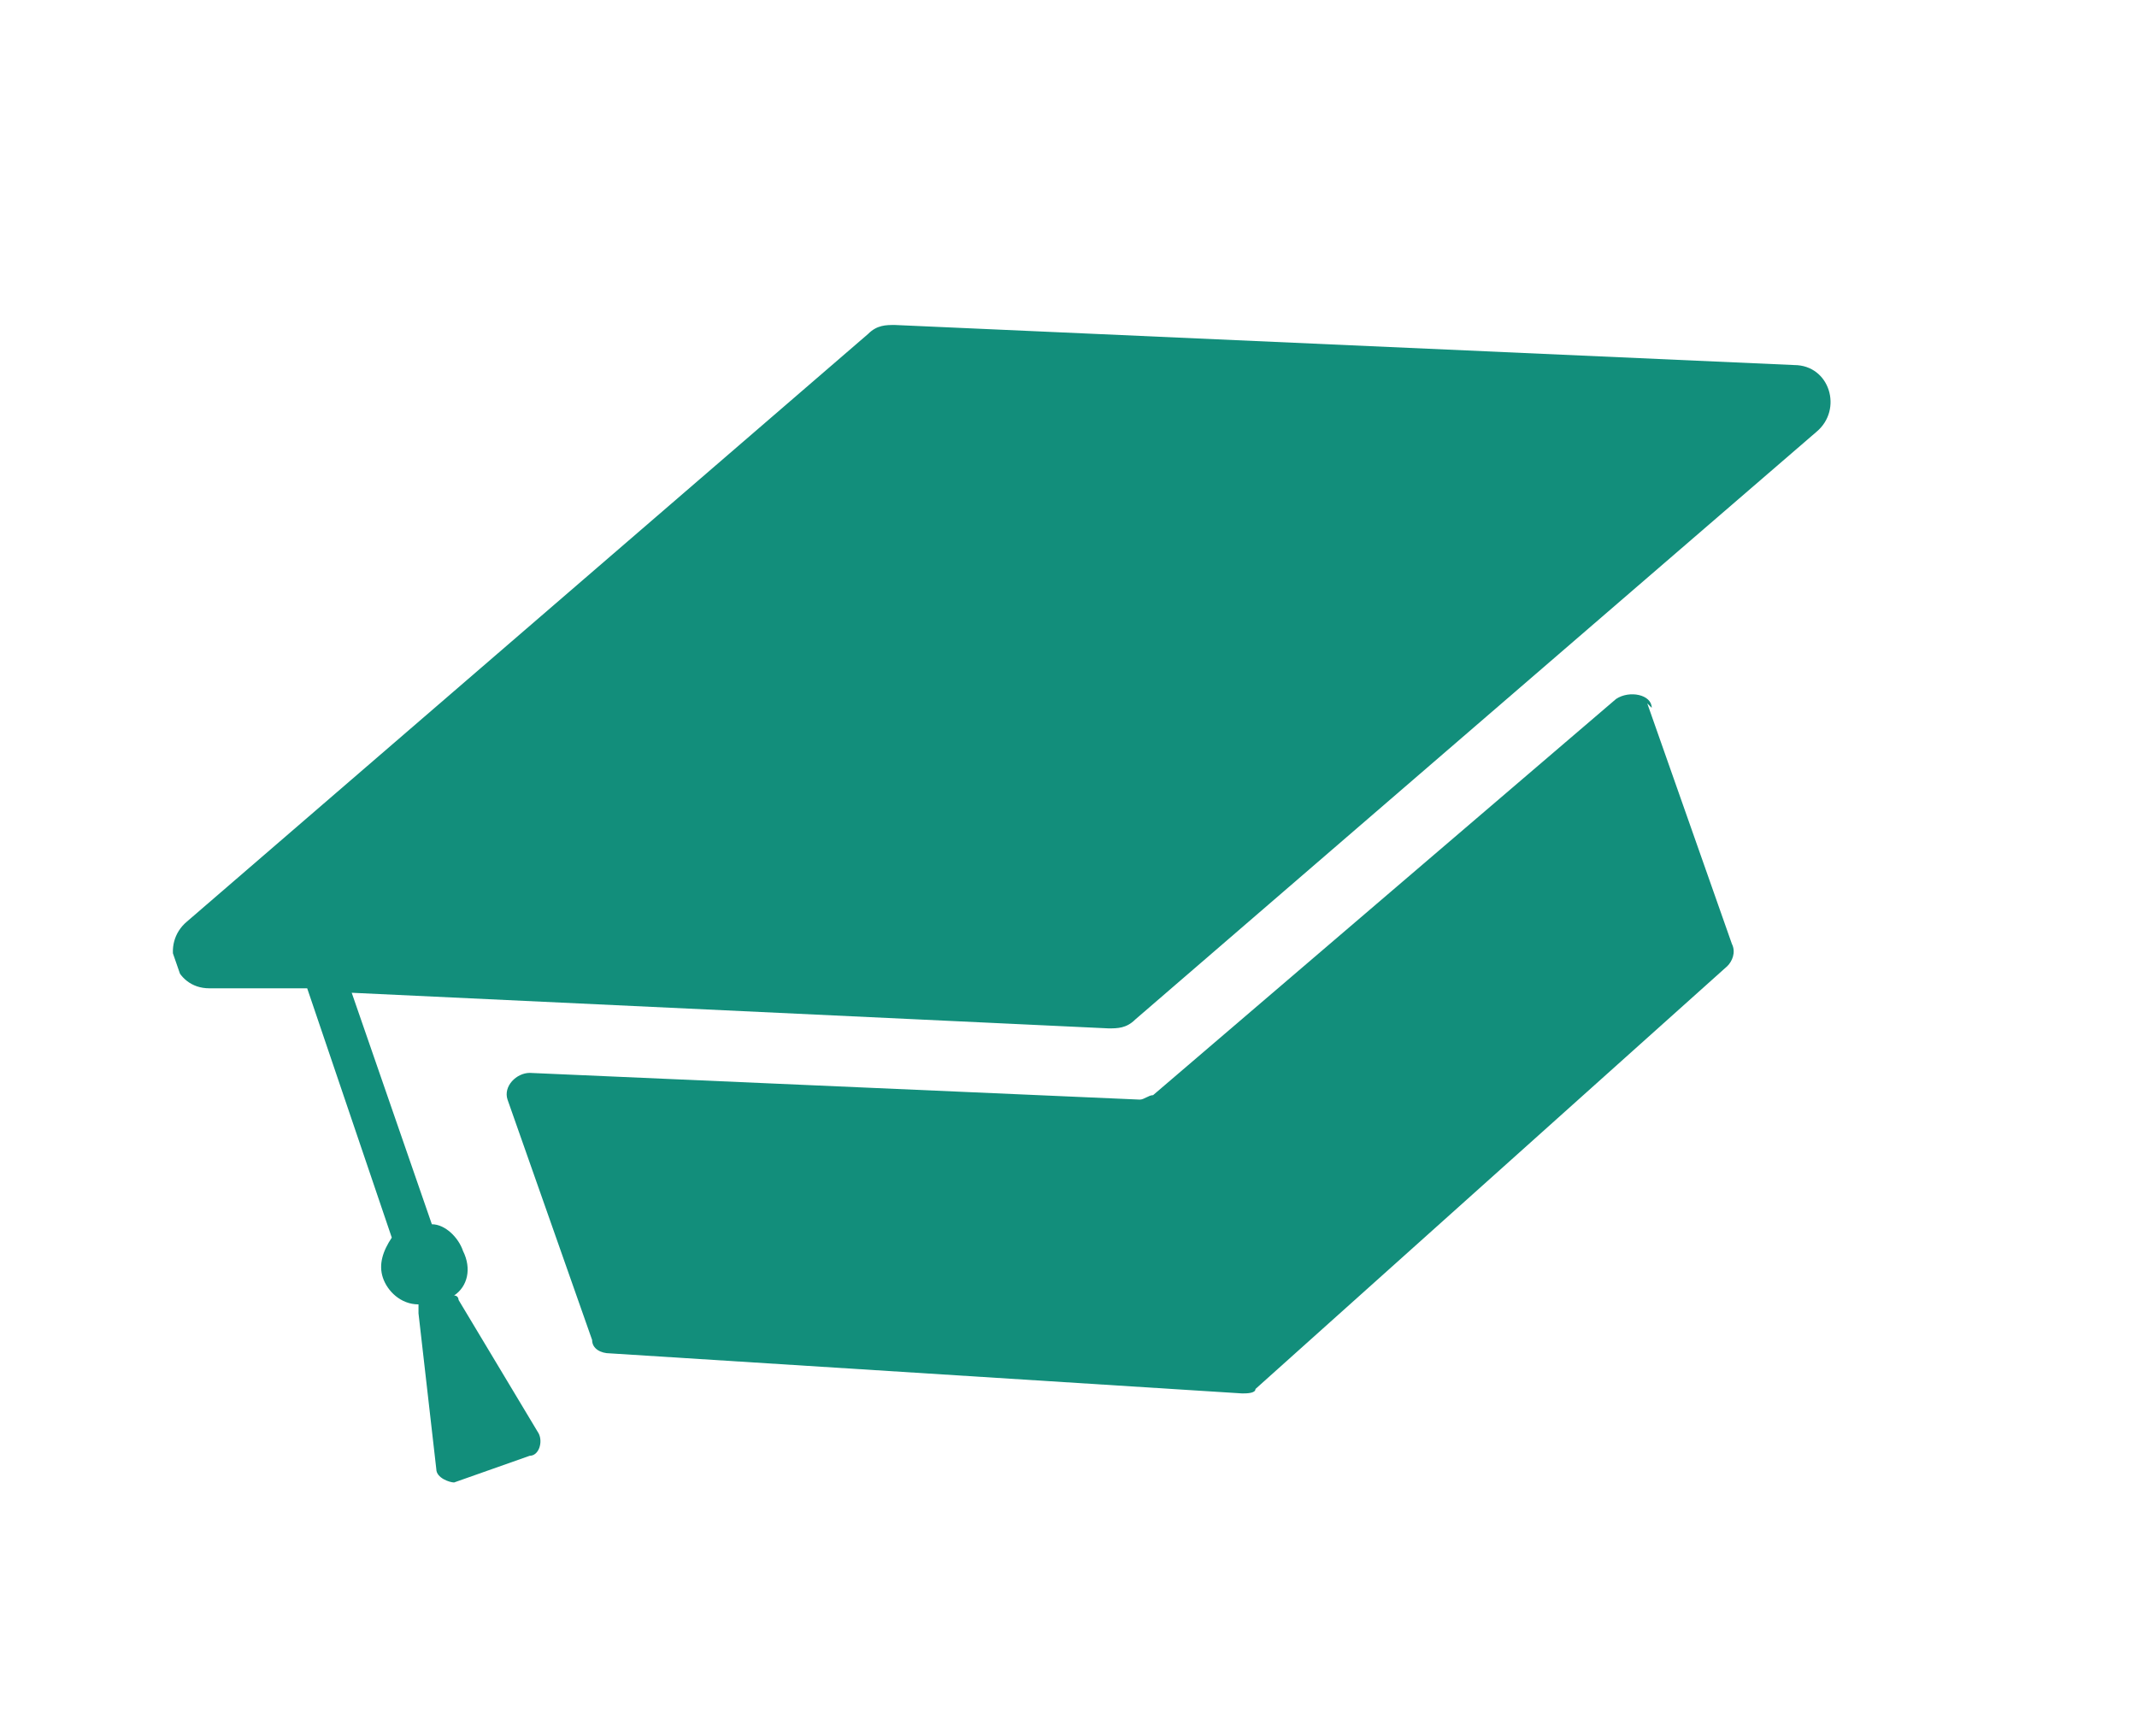 <?xml version="1.0" encoding="UTF-8"?>
<svg xmlns="http://www.w3.org/2000/svg" xmlns:xlink="http://www.w3.org/1999/xlink" version="1.1" viewBox="0 0 48 39">
  <defs>
    <style>
      .cls-1 {
        fill: none;
      }

      .cls-2 {
        clip-path: url(#clippath-1);
      }

      .cls-3 {
        fill: #128e7b;
      }

      .cls-4 {
        clip-path: url(#clippath);
      }
    </style>
    <clipPath id="clippath">
      <rect class="cls-1" x=".2" y="0" width="47" height="38"/>
    </clipPath>
    <clipPath id="clippath-1">
      <rect class="cls-1" x="4.3" y="6.6" width="39.4" height="25.6" transform="translate(-5 8.9) rotate(-19.1)"/>
    </clipPath>
  </defs>
  <!-- Generator: Adobe Illustrator 28.7.10, SVG Export Plug-In . SVG Version: 1.2.0 Build 236)  -->
  <g>
    <g id="Layer_1">
      <g class="cls-4">
        <g class="cls-2">
          <g>
            <path class="cls-3" d="M40.3,8.2l-20.2-.9c-.2,0-.4,0-.6.2l-15.3,13.2c-.6.5-.3,1.5.5,1.5h2.2c0,0,1.9,5.6,1.9,5.6-.2.3-.3.6-.2.9s.4.6.8.6c0,0,0,.1,0,.2l.4,3.5c0,.2.3.3.4.3l1.7-.6c.2,0,.3-.3.2-.5l-1.8-3c0,0,0-.1-.1-.1.3-.2.4-.6.2-1-.1-.3-.4-.6-.7-.6l-1.8-5.2,17,.8c.2,0,.4,0,.6-.2l15.3-13.2c.6-.5.3-1.5-.5-1.5Z"/>
            <path class="cls-3" d="M37.1,15.9c0-.3-.5-.4-.8-.2l-10.4,8.9c-.1,0-.2.1-.3.1l-13.7-.6c-.3,0-.6.3-.5.6l1.9,5.4c0,.2.2.3.4.3l14.2.9c.1,0,.3,0,.3-.1l10.6-9.5c.1-.1.2-.3.1-.5l-1.9-5.4Z"/>
          </g>
        </g>
      </g>
    </g>
  </g>
</svg>
